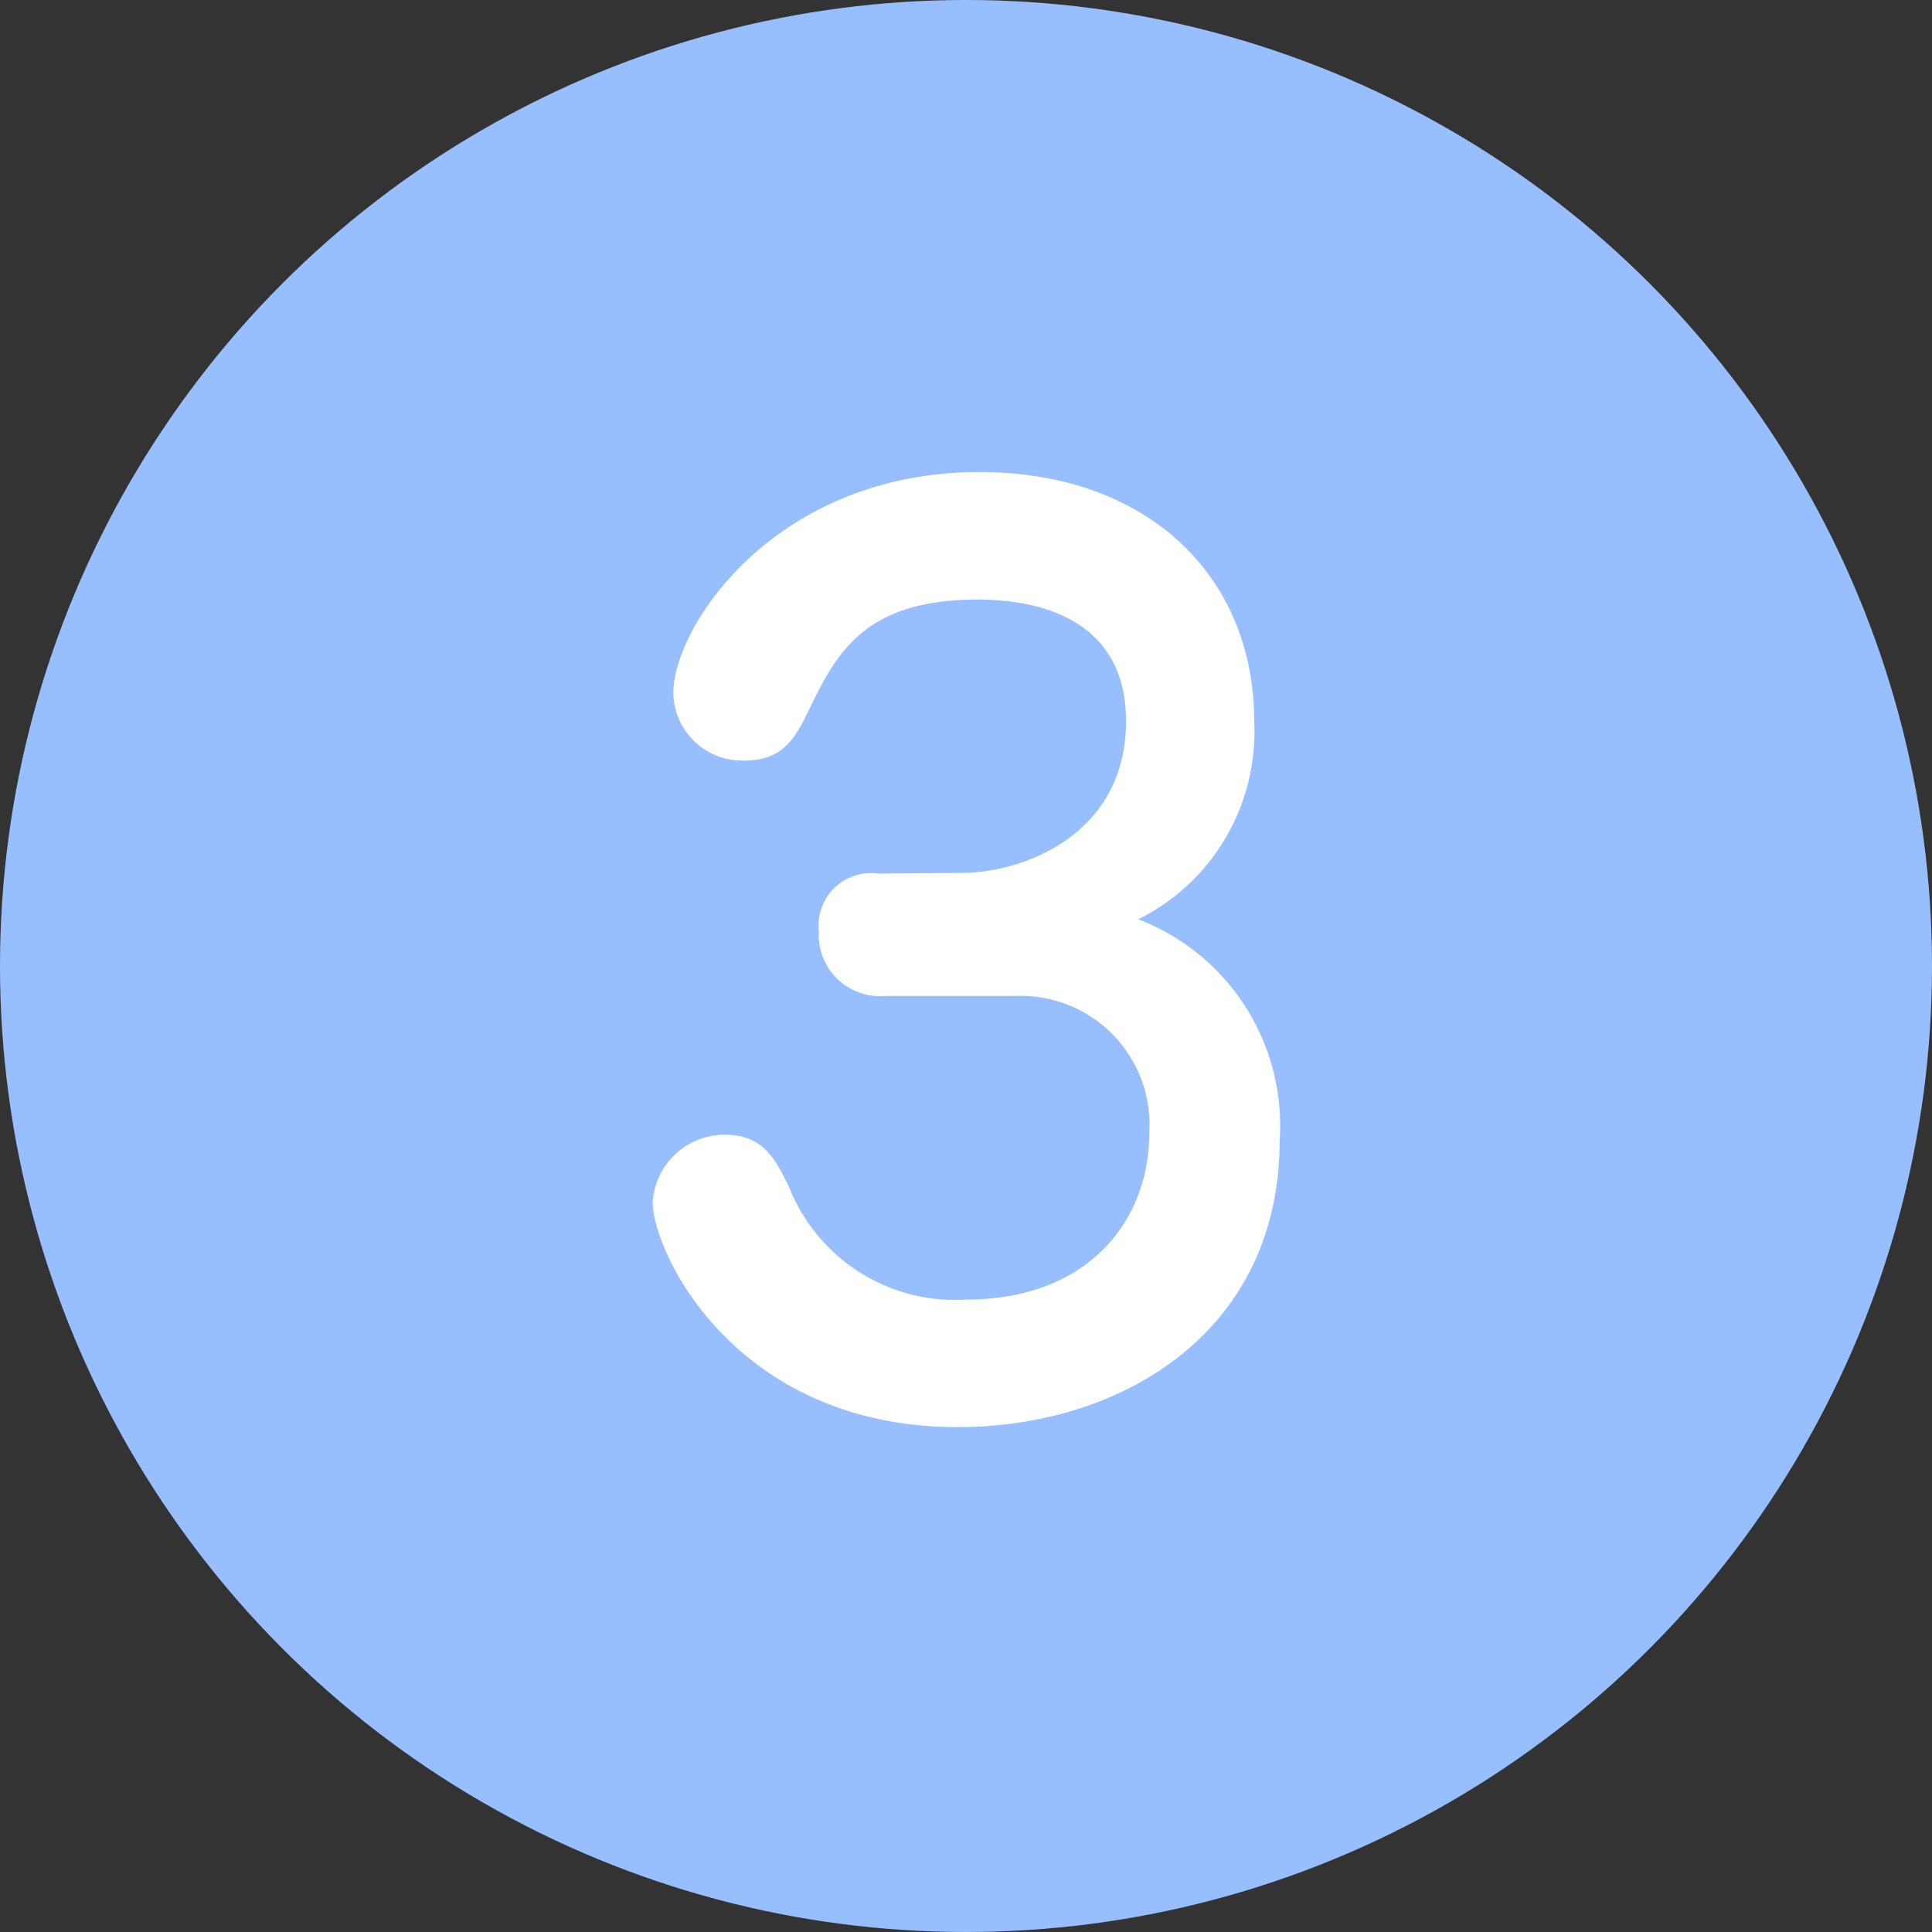 <svg xmlns="http://www.w3.org/2000/svg" viewBox="0 0 60 60"><rect x="0" y="0" width="60" height="60" fill="#333333" stroke="none"/><defs><style>.cls-1{fill:#97bfff;}.cls-2{fill:#fff;}</style></defs><g id="レイヤー_2" data-name="レイヤー 2"><g id="先輩たちの声"><circle class="cls-1" cx="30" cy="30" r="30"/><path class="cls-2" d="M29.83,27.11c2,0,5.14-1.22,5.14-4.71s-3.27-3.78-4.61-3.78c-3.6,0-4.42,1.76-5.25,3.45-.47,1-.9,1.55-2,1.55a2.14,2.14,0,0,1-2.2-2.09c0-2.08,3.17-6.87,9.51-6.87,5.18,0,8.53,3.2,8.53,7.74a6.5,6.5,0,0,1-3.6,6.15,6.86,6.86,0,0,1,4.39,6.88c0,5.9-4.86,8.89-10,8.89-6.88,0-9.47-5.4-9.47-7a2.24,2.24,0,0,1,2.23-2.08c1.23,0,1.59.79,2,1.61A5.54,5.54,0,0,0,30,40.36c3.86,0,5.69-2.52,5.69-5.15a4,4,0,0,0-4.14-4.28H27.49a1.9,1.9,0,0,1-2.06-2,1.63,1.63,0,0,1,1.84-1.8Z"/></g></g></svg>
